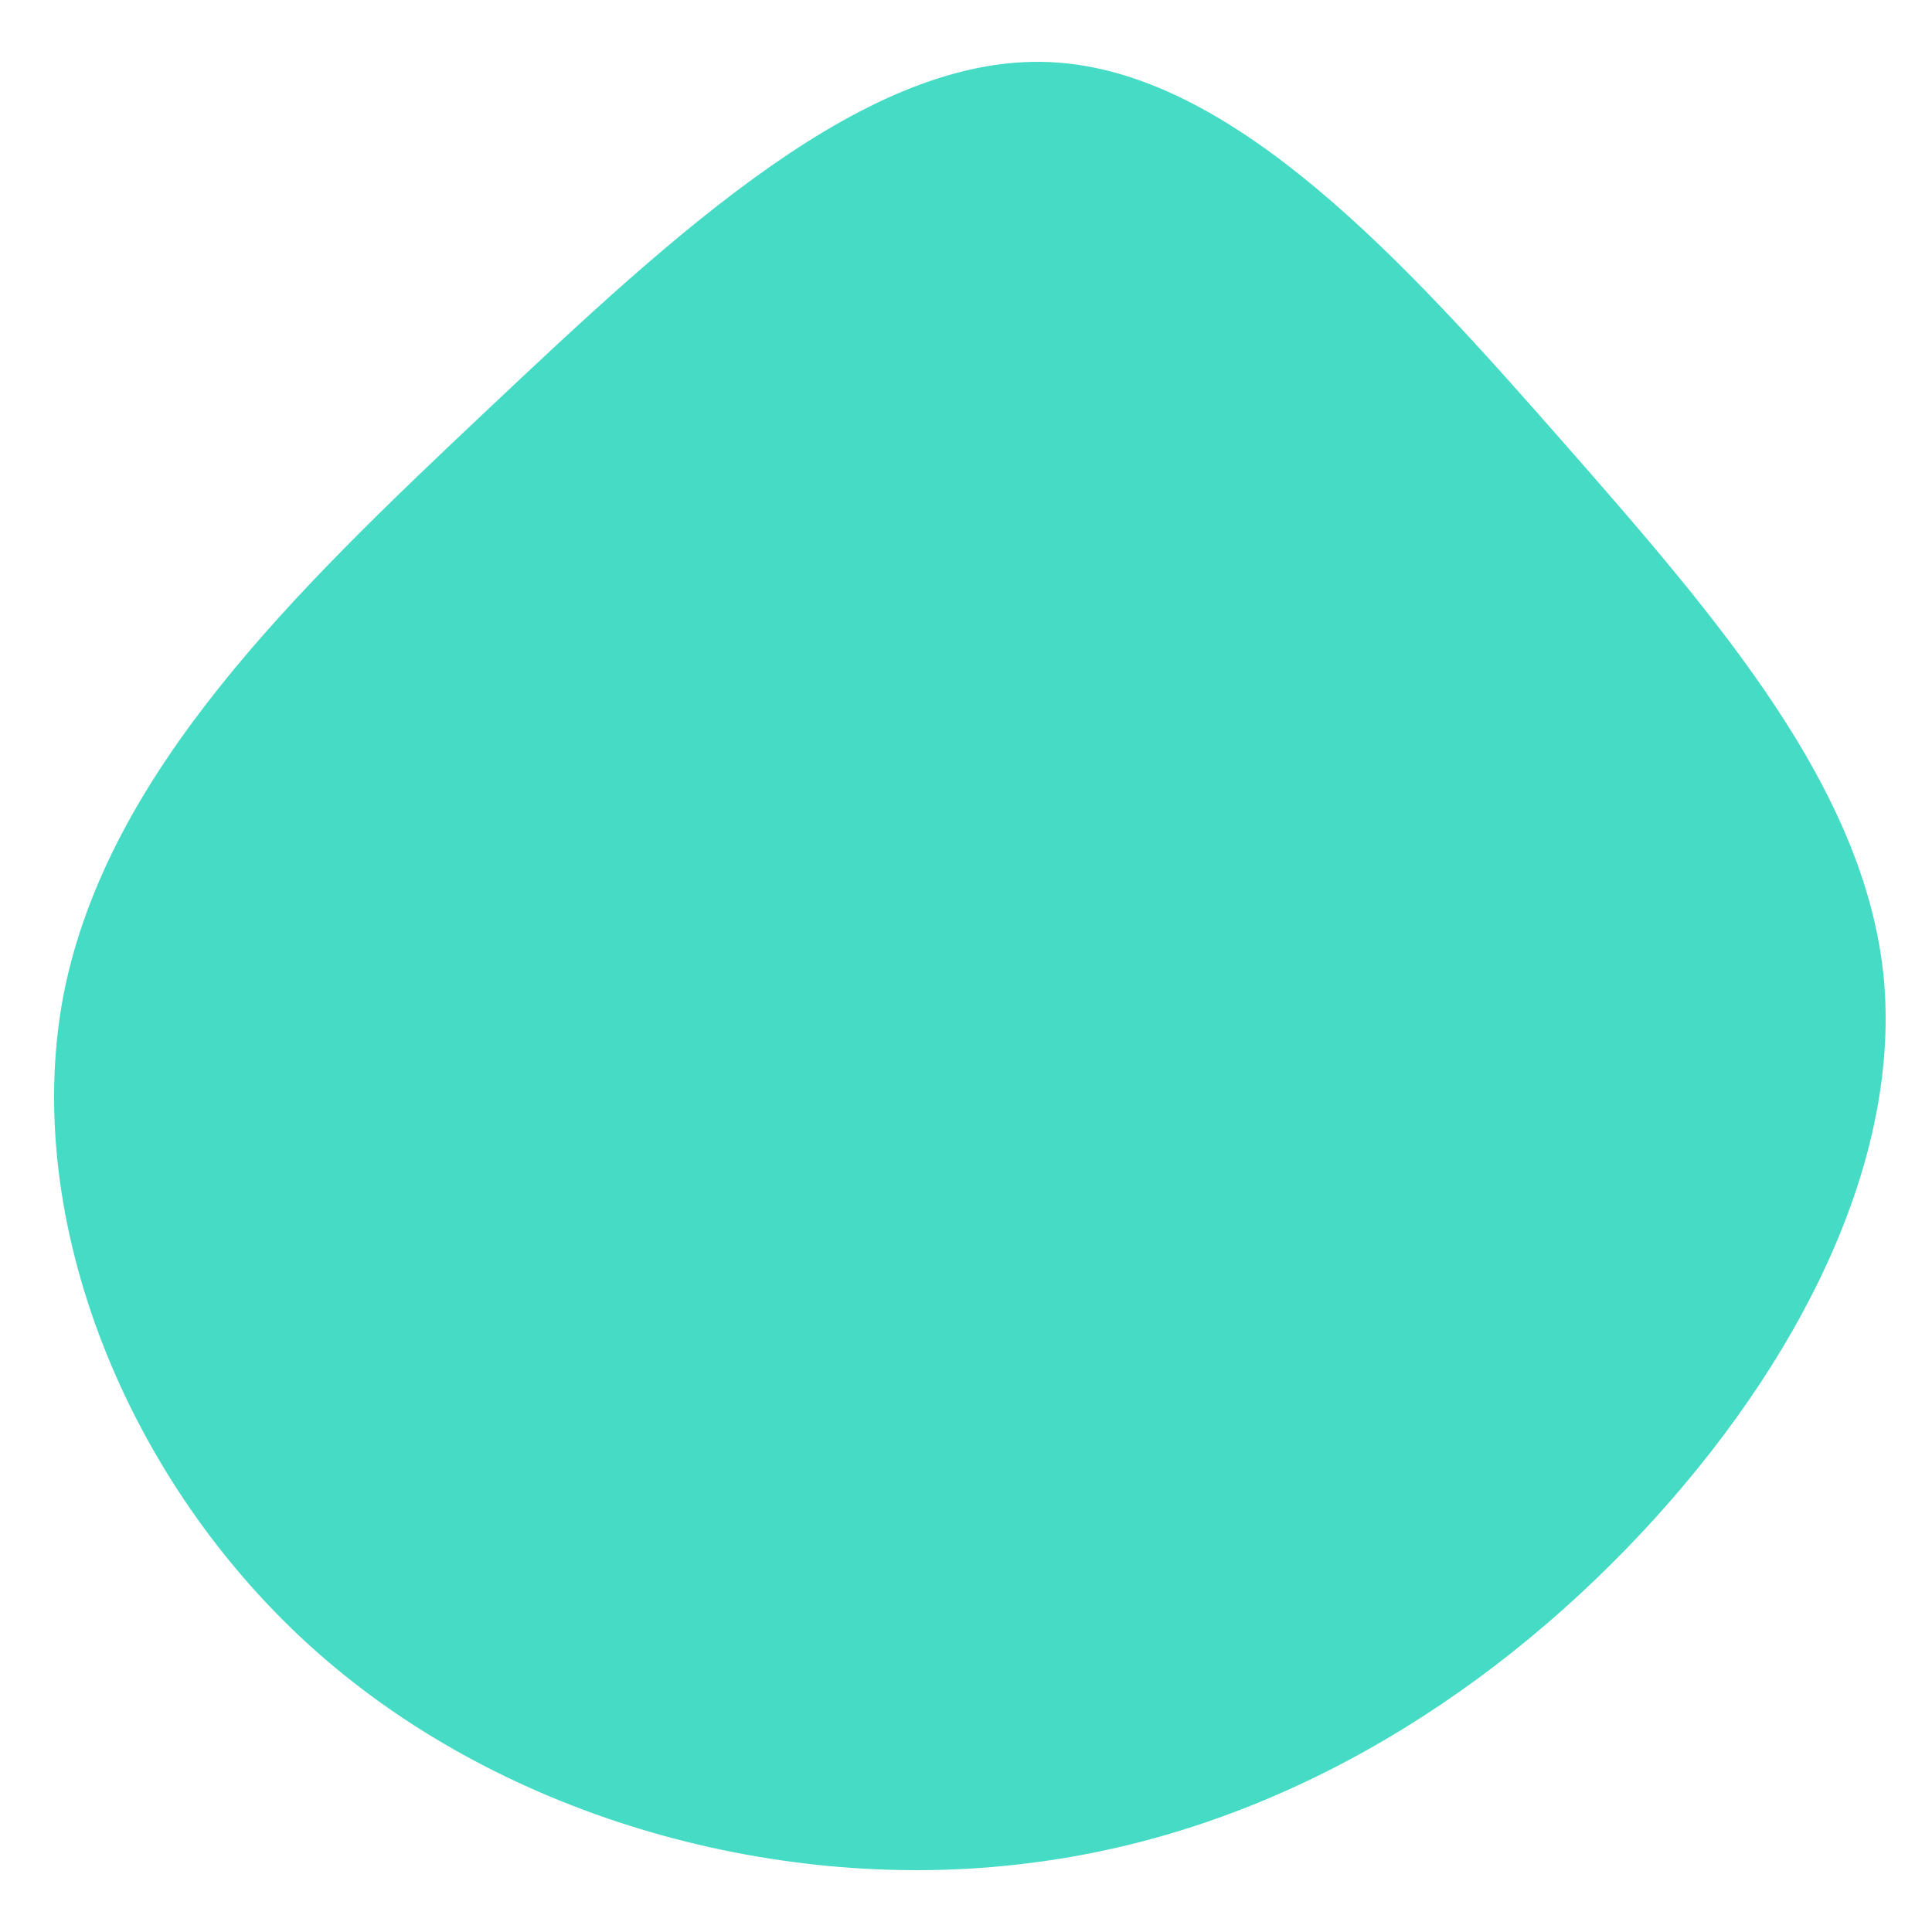 <svg xmlns="http://www.w3.org/2000/svg" fill="none" viewBox="0 0 250 250" height="250" width="250">
<path fill="#45DBC4" d="M202.242 57.183C222.677 80.449 241.143 101.971 243.716 126.11C246.138 150.103 232.818 176.568 212.384 198.381C191.95 220.193 164.401 237.352 132.766 241.133C101.282 245.059 65.711 235.607 41.038 213.795C16.366 191.982 2.743 157.81 8.192 128.872C13.793 99.935 38.314 76.378 62.986 53.111C87.659 29.845 112.18 7.015 135.793 8.033C159.406 9.051 181.808 33.917 202.242 57.183Z"></path>
</svg>
